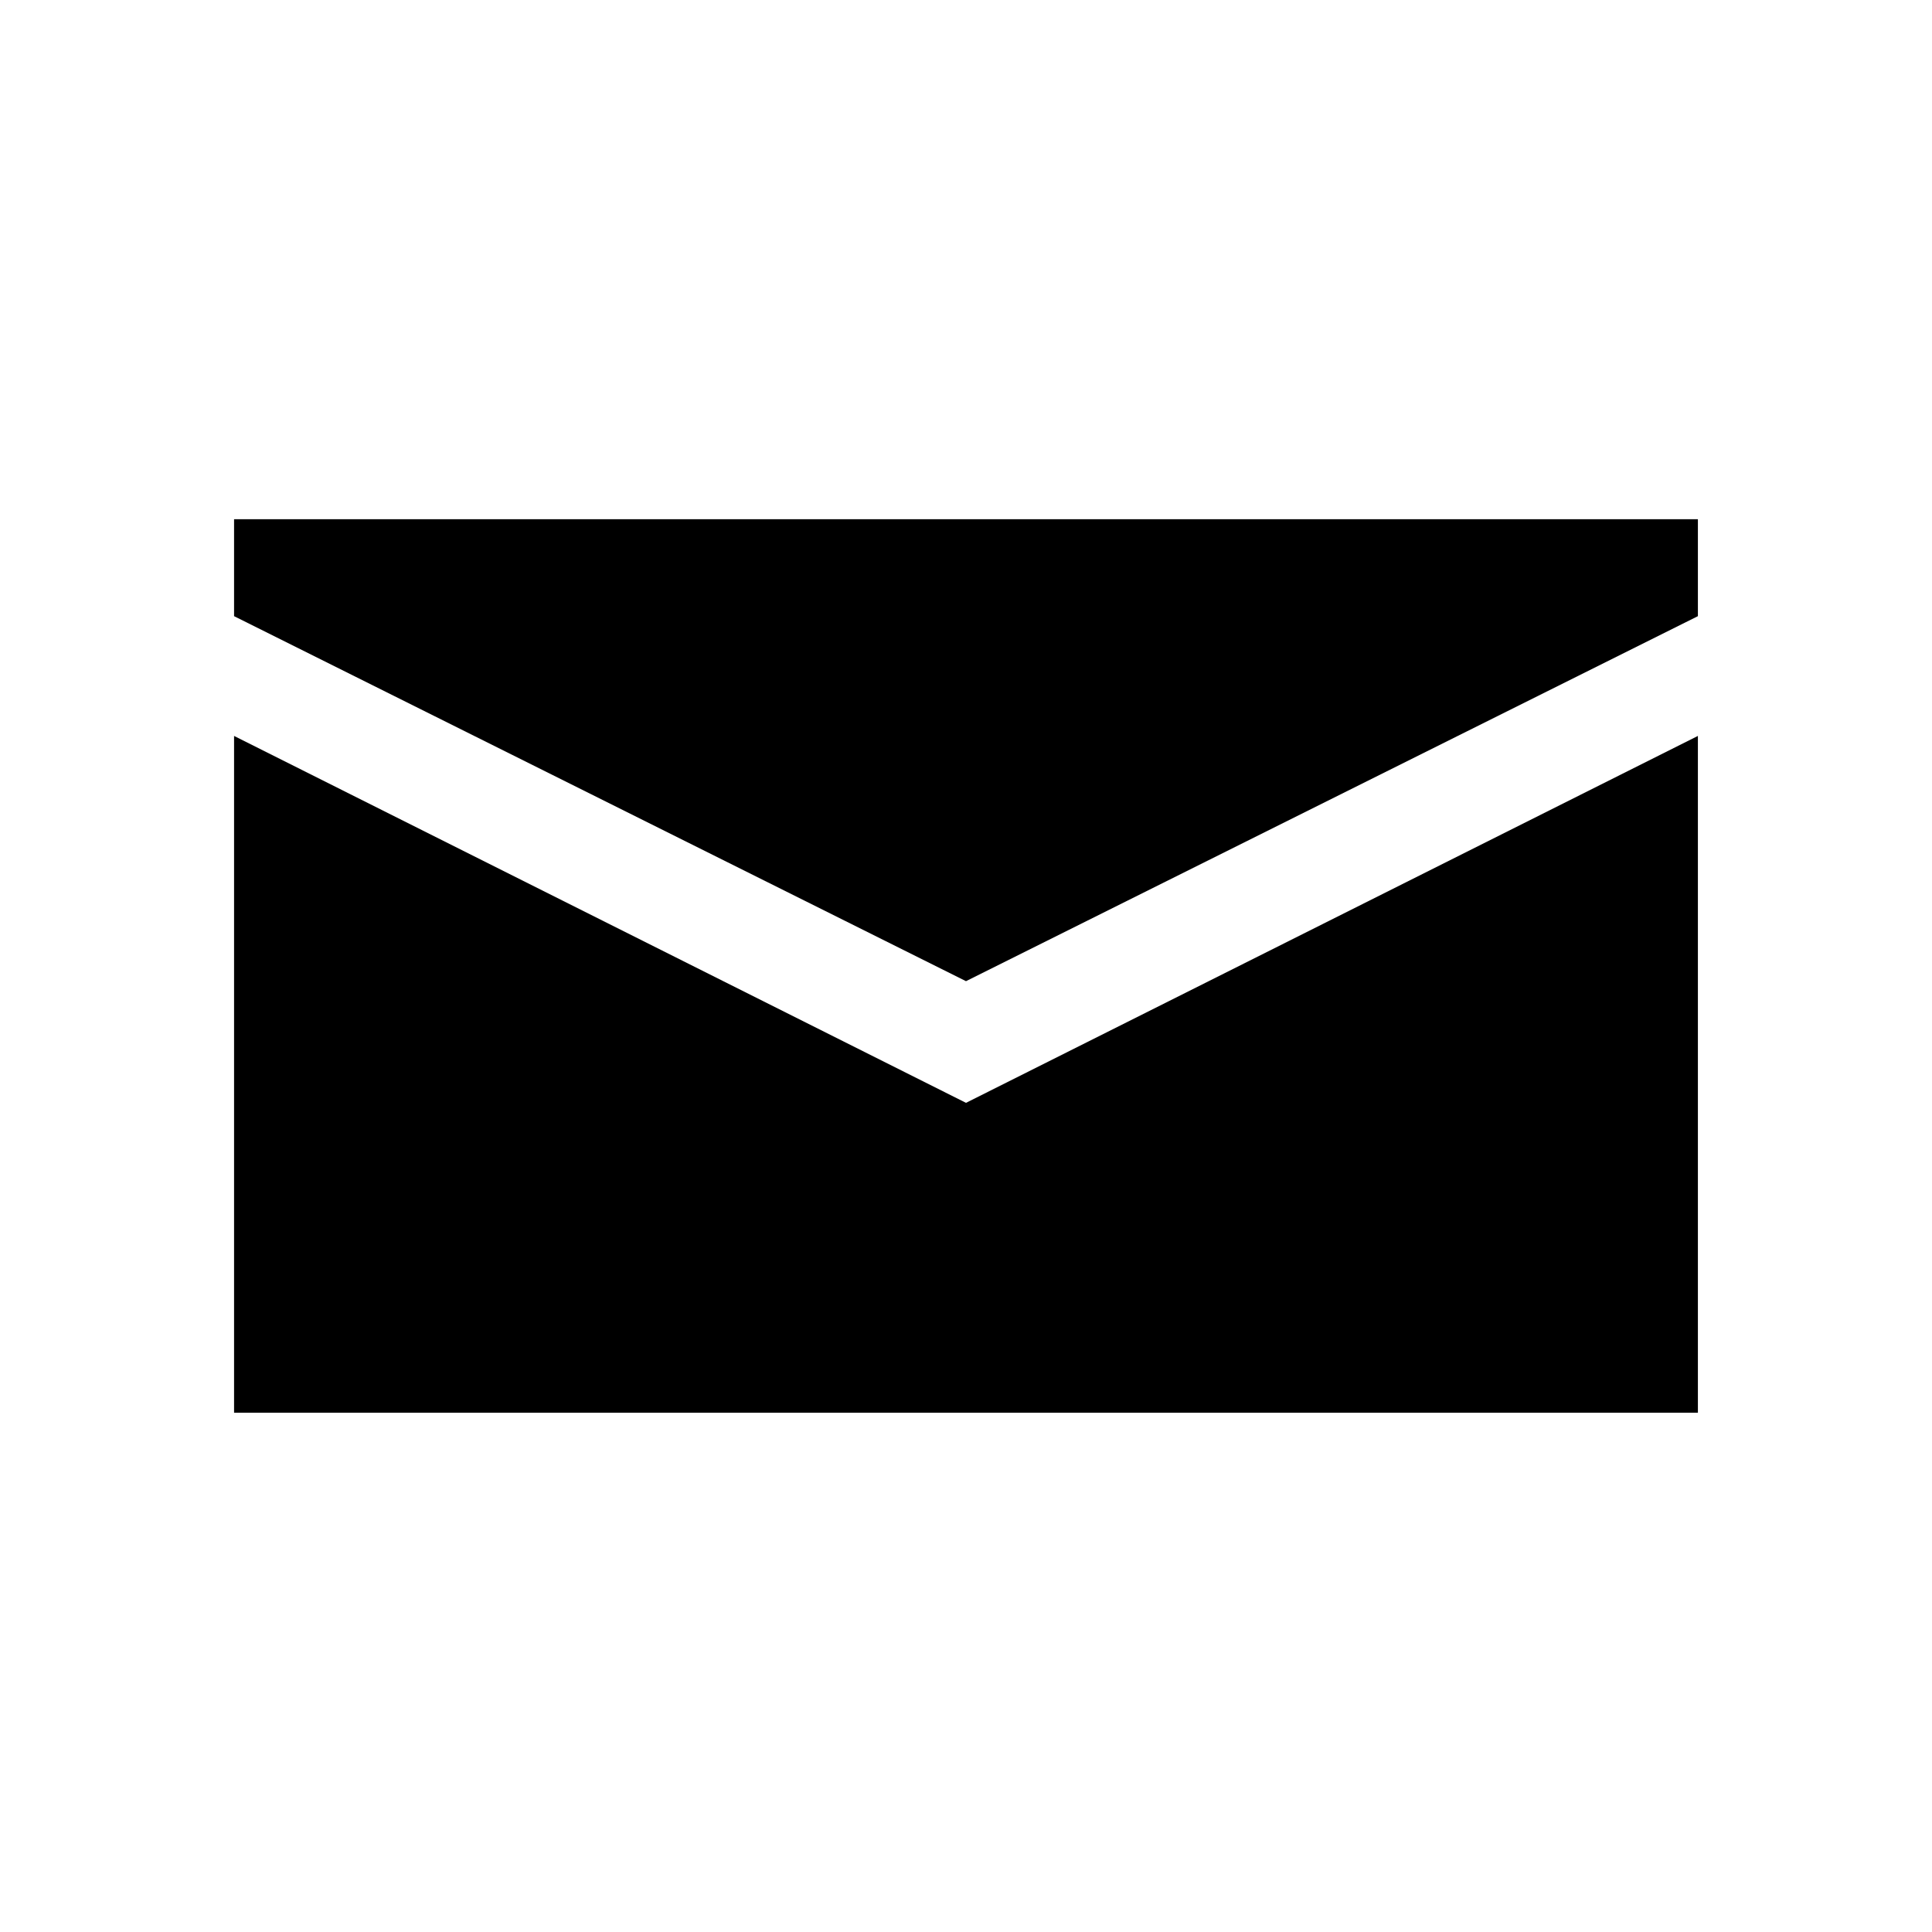 <?xml version="1.0" encoding="UTF-8"?>
<!-- Uploaded to: ICON Repo, www.svgrepo.com, Generator: ICON Repo Mixer Tools -->
<svg fill="#000000" width="800px" height="800px" version="1.1" viewBox="144 144 512 512" xmlns="http://www.w3.org/2000/svg">
 <path d="m593.96 518.39h-387.93v-179.36l193.97 97.234 193.96-97.234zm0-211.1v-25.695h-387.93v25.695l193.97 96.73z"/>
</svg>